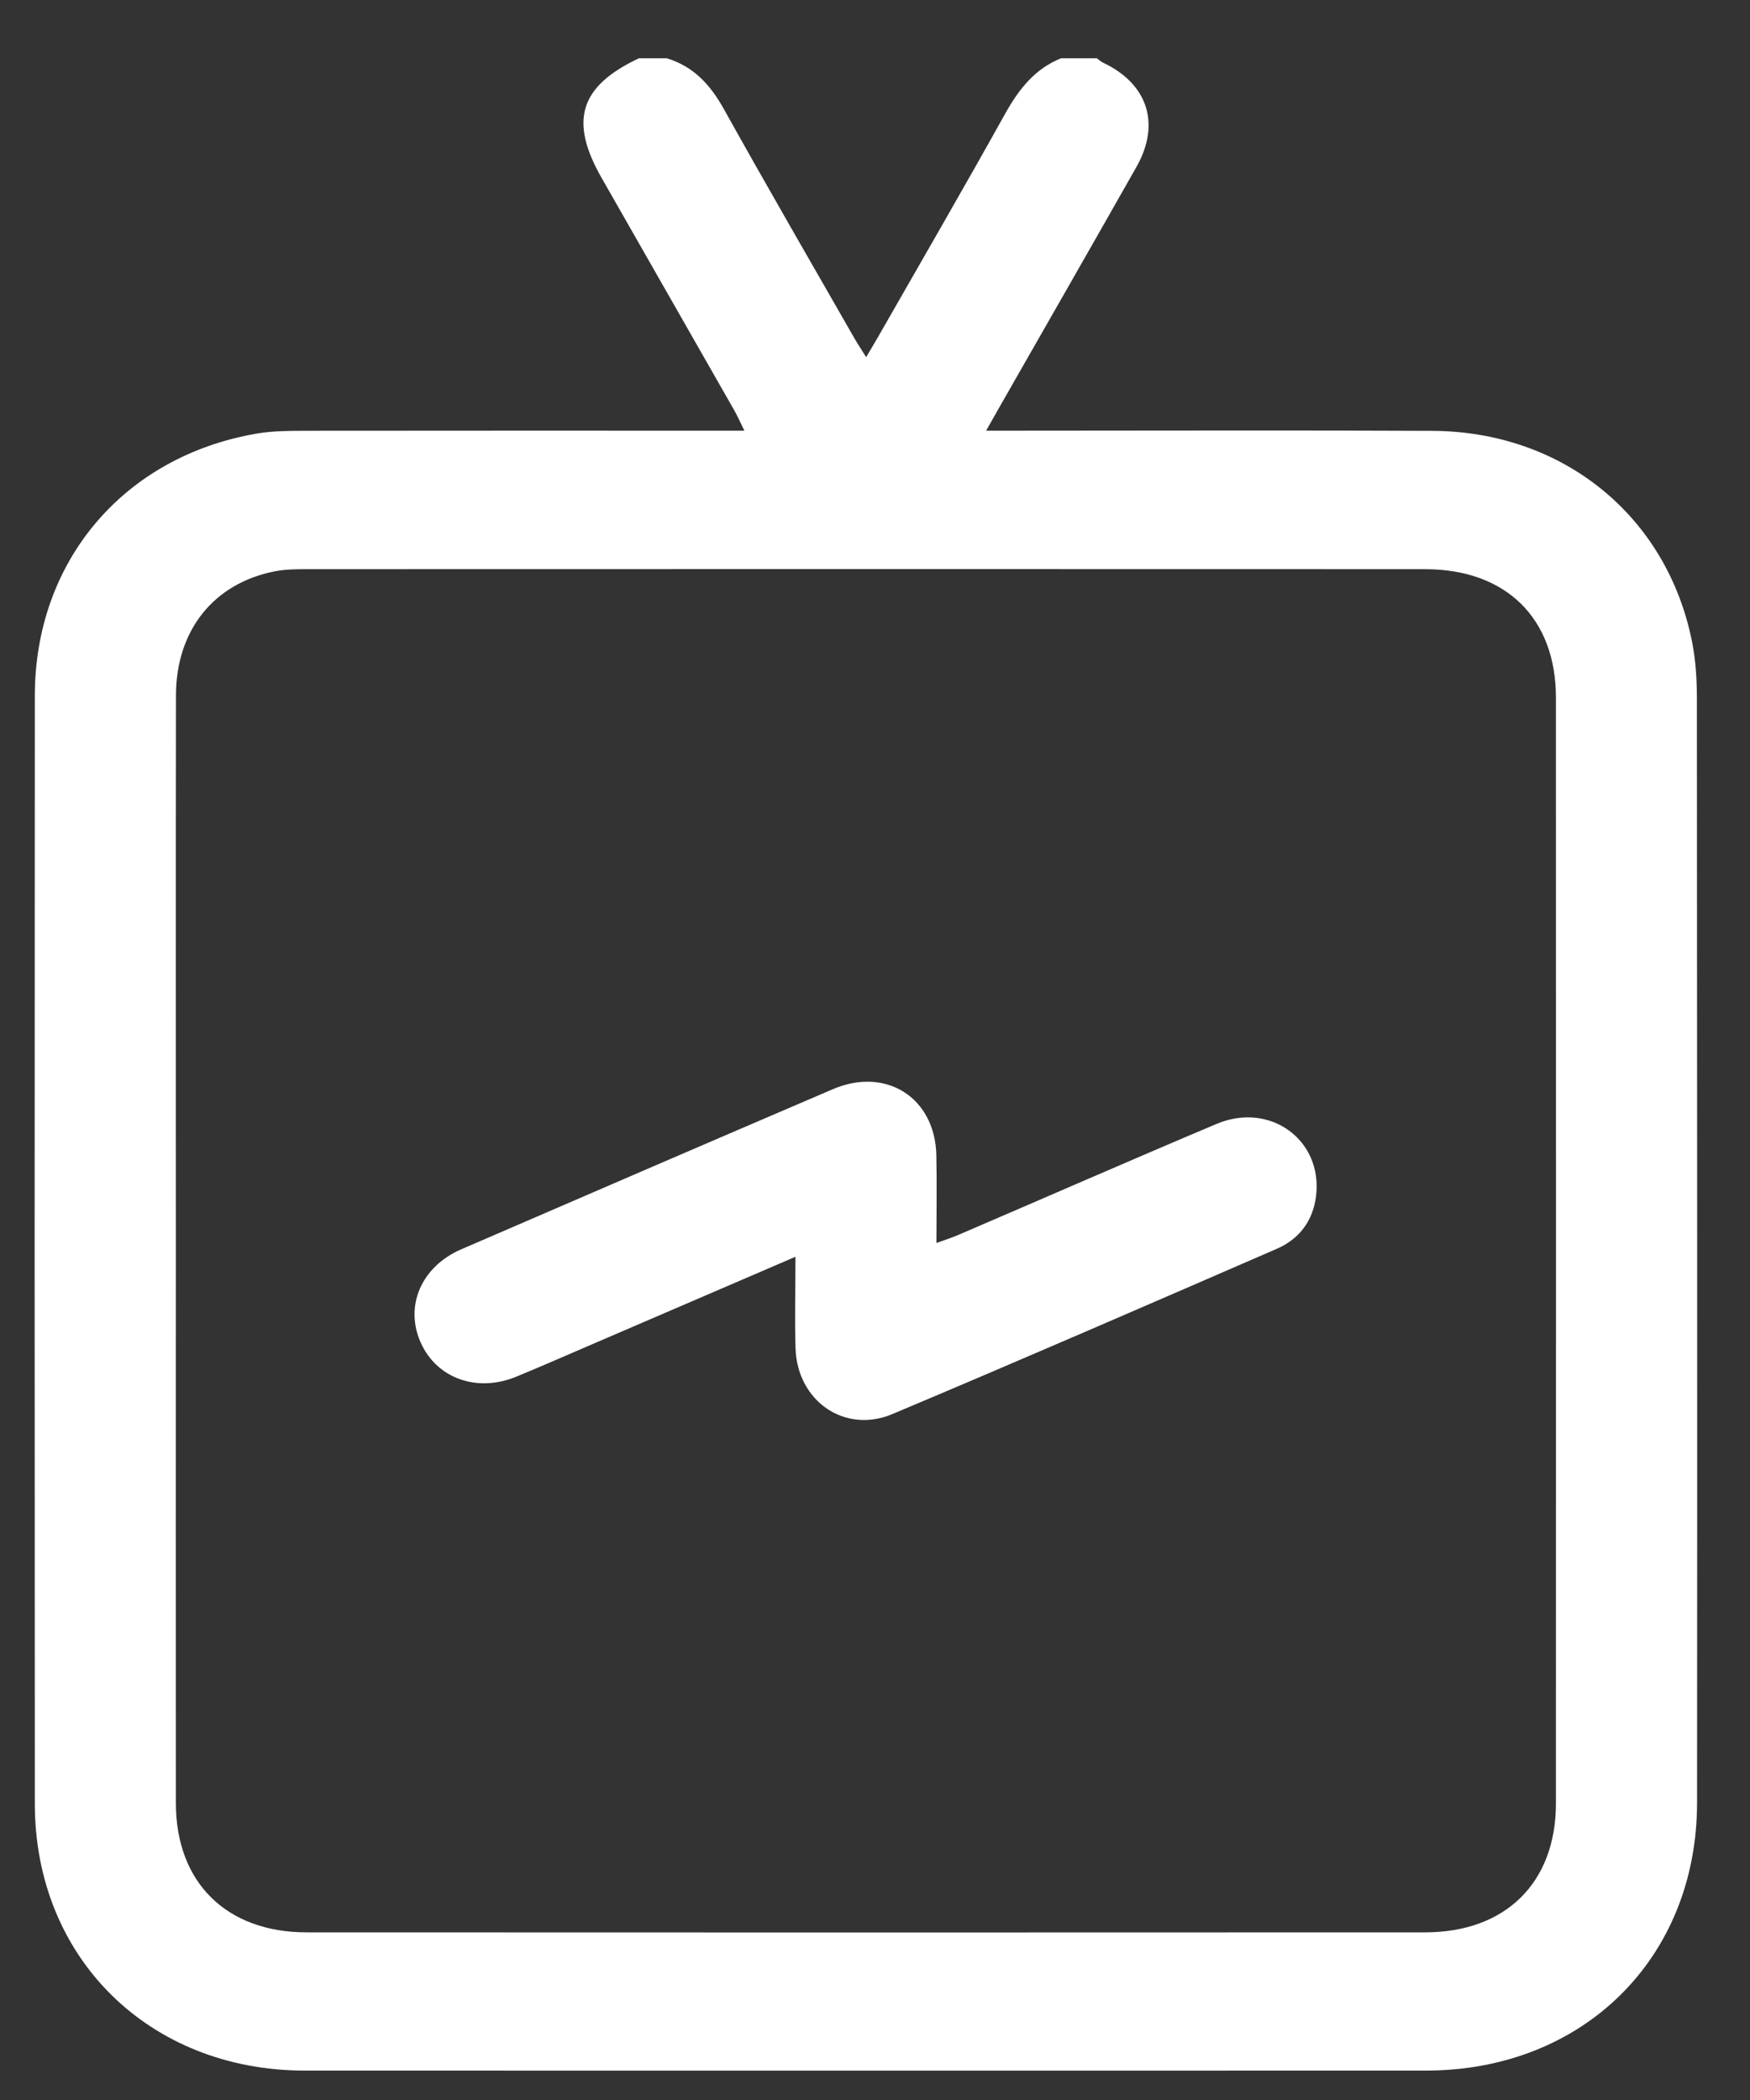 <svg width="20" height="24" viewBox="0 0 20 24" fill="none" xmlns="http://www.w3.org/2000/svg">
<rect x="0" y="0" width="20" height="24" fill="#333333" stroke="none"/>
<path d="M12.536 0.666C12.558 0.682 12.579 0.703 12.604 0.715C13.116 0.956 13.267 1.413 12.989 1.906C12.471 2.82 11.949 3.731 11.428 4.643C11.385 4.72 11.341 4.797 11.27 4.922C11.397 4.922 11.483 4.922 11.568 4.922C13.168 4.922 14.768 4.916 16.369 4.924C17.864 4.931 19.052 5.898 19.338 7.336C19.38 7.547 19.393 7.768 19.393 7.984C19.396 12.191 19.398 16.398 19.395 20.605C19.393 22.382 18.092 23.664 16.294 23.664C12.025 23.665 7.755 23.665 3.486 23.664C1.705 23.664 0.399 22.377 0.398 20.616C0.395 16.394 0.395 12.172 0.398 7.95C0.399 6.413 1.414 5.216 2.935 4.955C3.128 4.922 3.328 4.924 3.525 4.923C5.08 4.921 6.634 4.922 8.189 4.922C8.279 4.922 8.37 4.922 8.507 4.922C8.461 4.828 8.43 4.758 8.393 4.692C7.888 3.806 7.382 2.92 6.876 2.034C6.502 1.38 6.625 0.985 7.302 0.666H7.62C7.93 0.76 8.119 0.971 8.273 1.247C8.761 2.123 9.264 2.992 9.763 3.863C9.801 3.929 9.844 3.994 9.899 4.082C9.961 3.976 10.003 3.907 10.044 3.835C10.527 2.99 11.016 2.147 11.489 1.297C11.644 1.021 11.824 0.788 12.126 0.666C12.262 0.666 12.399 0.666 12.536 0.666ZM2.01 14.28C2.01 16.391 2.008 18.502 2.01 20.612C2.012 21.514 2.588 22.084 3.504 22.084C7.765 22.086 12.026 22.086 16.287 22.084C17.206 22.084 17.781 21.517 17.782 20.613C17.783 16.399 17.783 12.185 17.782 7.972C17.782 7.064 17.209 6.505 16.288 6.505C12.027 6.503 7.766 6.504 3.505 6.505C3.384 6.505 3.261 6.506 3.143 6.529C2.444 6.665 2.012 7.202 2.011 7.948C2.008 10.058 2.01 12.17 2.01 14.28Z" fill="white"/>
<path d="M9.091 14.363C8.304 14.701 7.563 15.02 6.821 15.34C6.516 15.471 6.212 15.605 5.904 15.732C5.454 15.919 4.994 15.755 4.81 15.348C4.621 14.931 4.811 14.477 5.271 14.278C6.685 13.666 8.101 13.055 9.518 12.448C10.127 12.187 10.687 12.546 10.701 13.202C10.708 13.523 10.702 13.844 10.702 14.206C10.801 14.17 10.875 14.146 10.946 14.116C11.932 13.693 12.914 13.262 13.903 12.845C14.514 12.587 15.117 13.027 15.041 13.666C15.007 13.949 14.852 14.159 14.592 14.272C13.13 14.907 11.667 15.543 10.198 16.161C9.653 16.39 9.112 16.011 9.092 15.412C9.081 15.076 9.091 14.74 9.091 14.363Z" fill="white"/>
</svg>
